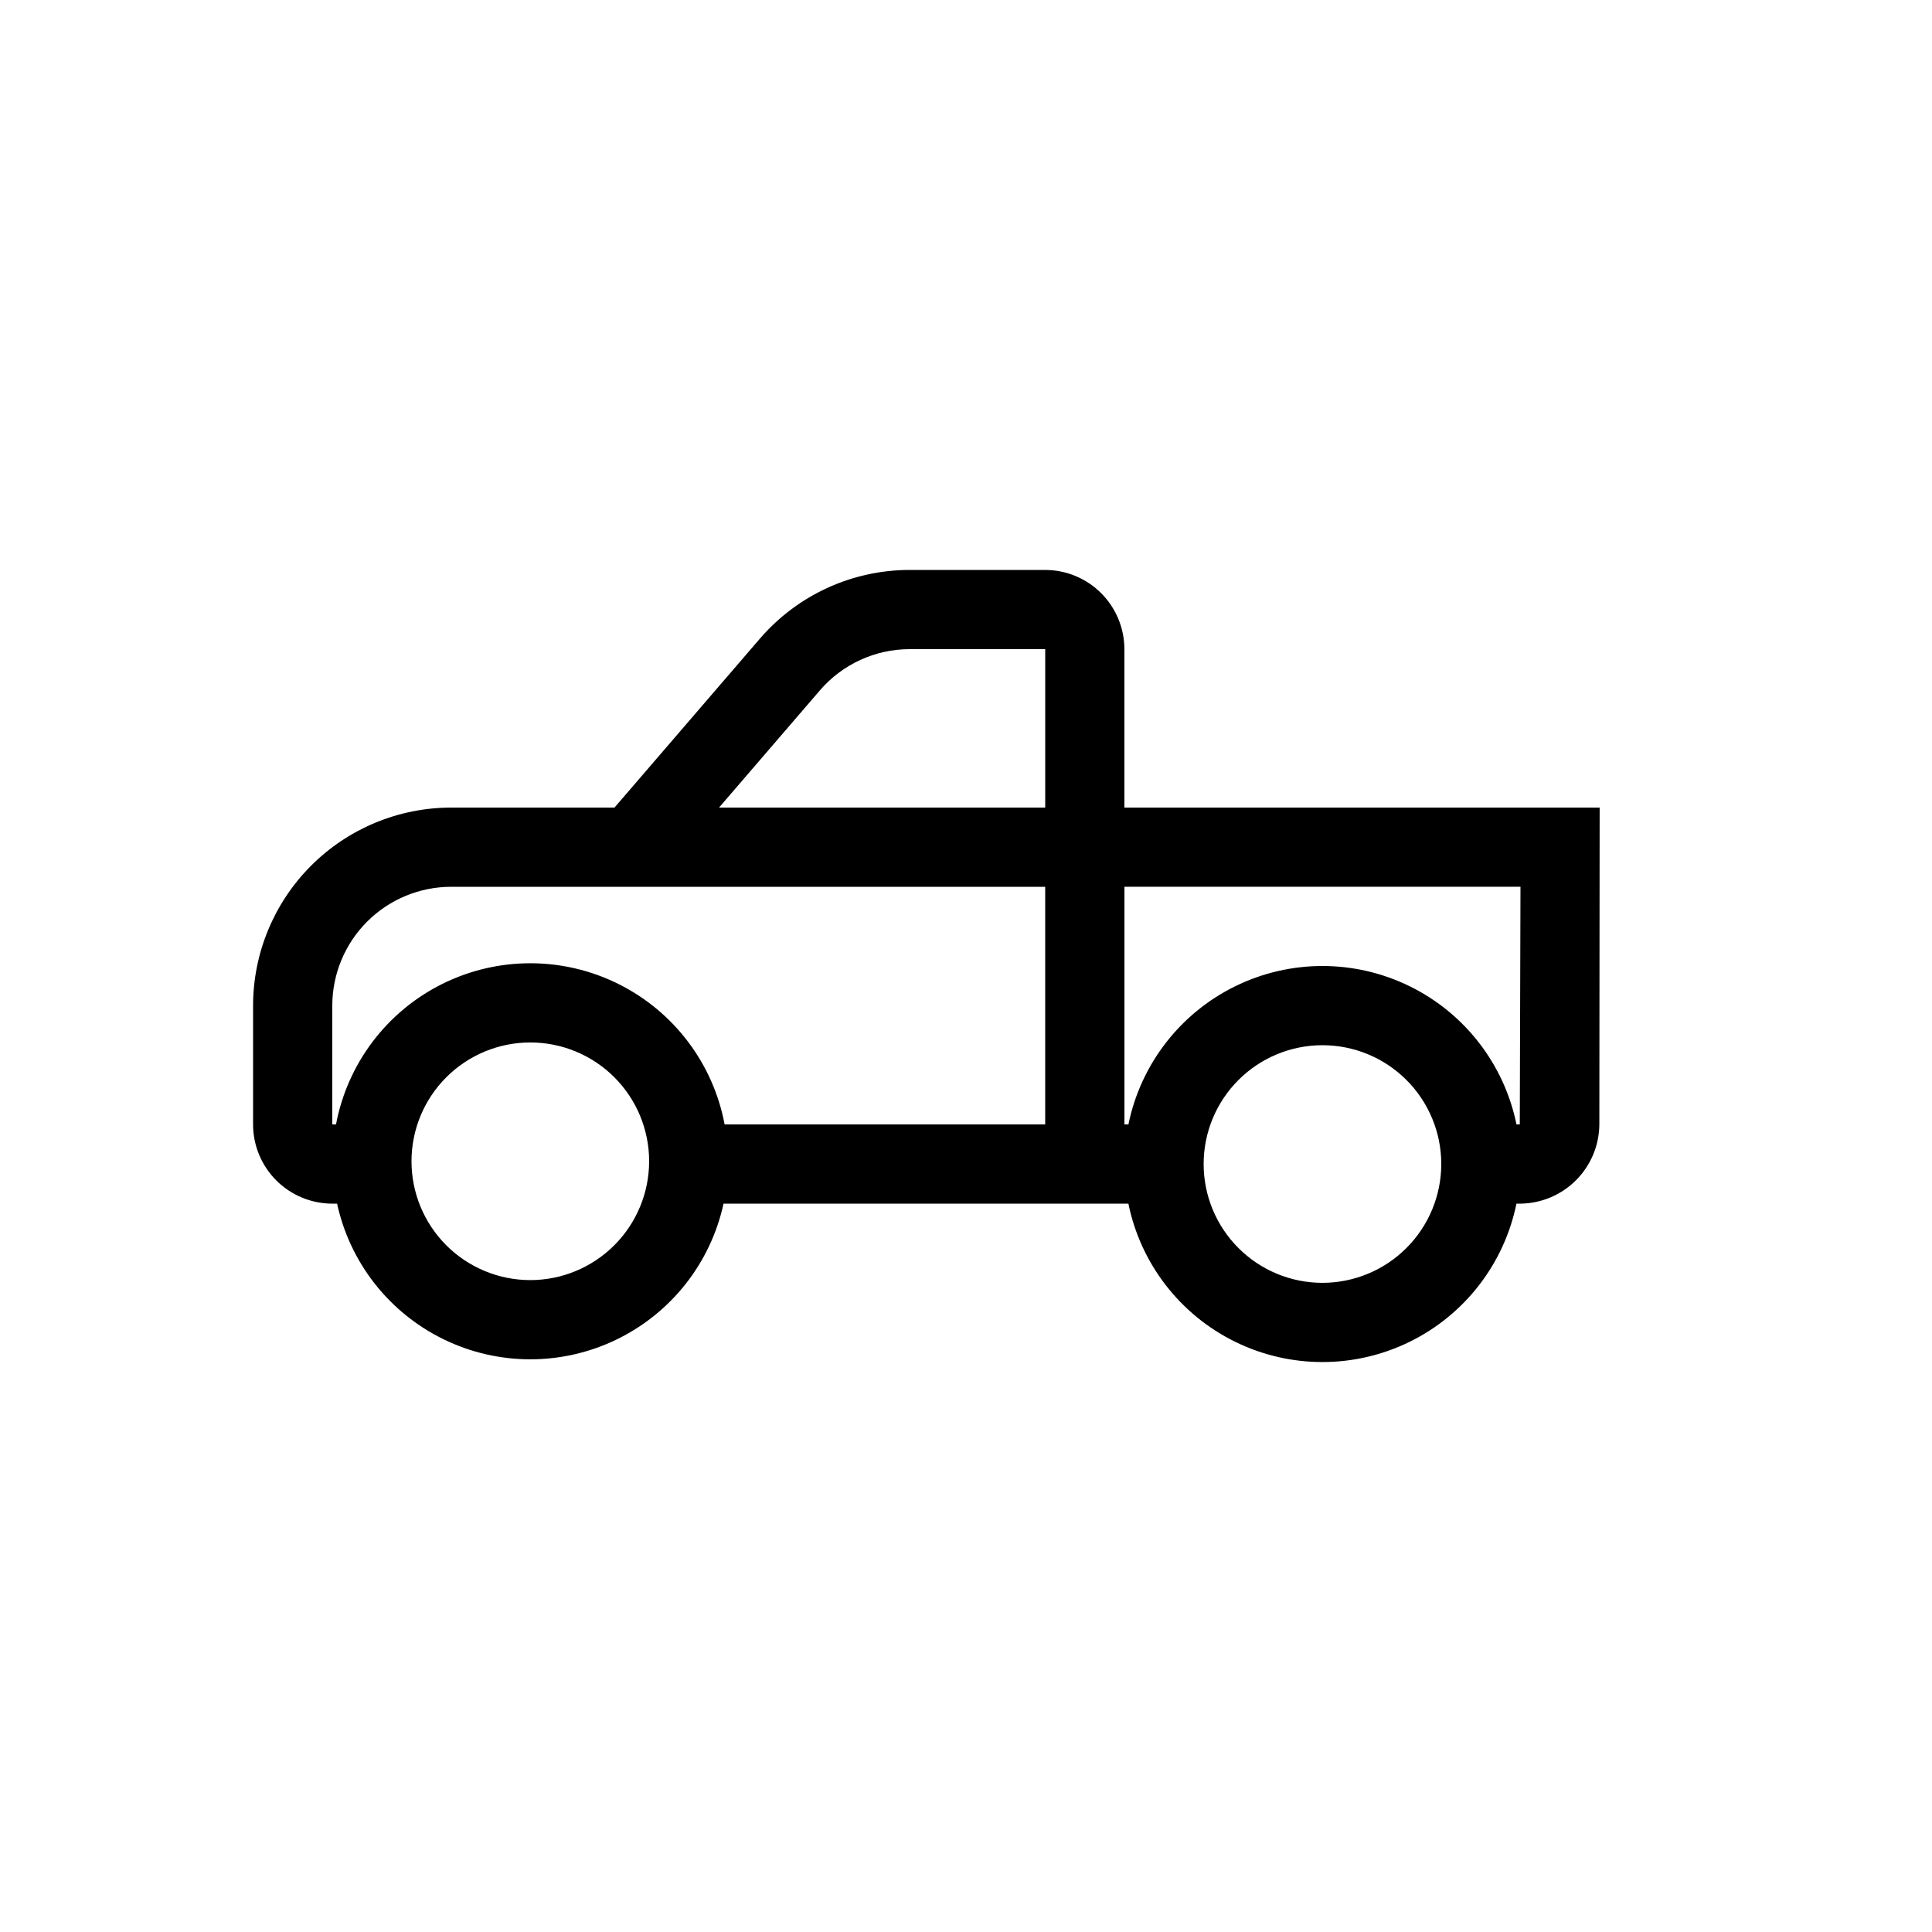 <?xml version="1.0" encoding="UTF-8"?>
<!-- The Best Svg Icon site in the world: iconSvg.co, Visit us! https://iconsvg.co -->
<svg fill="#000000" width="800px" height="800px" version="1.1" viewBox="144 144 512 512" xmlns="http://www.w3.org/2000/svg">
 <path d="m420.99 295.04h-35.879c-15.285-0.008-29.809 6.66-39.77 18.254l-38.496 44.723h-43.297c-13.914 0.012-27.254 5.547-37.094 15.387-9.84 9.84-15.371 23.18-15.387 37.094v31.488c0.004 5.562 2.219 10.898 6.152 14.836 3.938 3.934 9.273 6.148 14.84 6.156h1.273c3.418 15.703 13.855 28.969 28.309 35.988 14.457 7.023 31.336 7.023 45.793 0 14.457-7.019 24.895-20.285 28.312-35.988h107.29c3.254 15.922 13.699 29.441 28.289 36.605 14.59 7.164 31.672 7.164 46.262 0 14.59-7.164 25.035-20.684 28.289-36.605h1.059c5.551-0.066 10.852-2.309 14.762-6.242 3.914-3.938 6.121-9.254 6.148-14.805l0.082-83.914h-125.95v-41.984c-0.008-5.566-2.223-10.902-6.156-14.84-3.938-3.934-9.273-6.148-14.836-6.152zm-136.45 188.2c-8.352 0-16.359-3.316-22.266-9.223s-9.223-13.914-9.223-22.266 3.316-16.359 9.223-22.266c5.906-5.902 13.914-9.223 22.266-9.223 8.352 0 16.359 3.32 22.266 9.223 5.902 5.906 9.223 13.914 9.223 22.266-0.012 8.348-3.332 16.352-9.234 22.258-5.902 5.902-13.906 9.223-22.254 9.23zm51.492-41.254c-3.035-16.137-13.457-29.918-28.156-37.23-14.699-7.312-31.977-7.312-46.676 0s-25.121 21.094-28.156 37.23h-0.984v-31.488c0.008-8.352 3.328-16.355 9.23-22.258 5.906-5.902 13.91-9.223 22.258-9.23h157.44v62.977zm158.43 41.98c-8.348 0-16.359-3.316-22.262-9.223-5.906-5.902-9.223-13.914-9.223-22.262 0-8.352 3.316-16.363 9.223-22.266 5.902-5.906 13.914-9.223 22.262-9.223 8.352 0 16.363 3.316 22.266 9.223 5.906 5.902 9.223 13.914 9.223 22.266-0.008 8.348-3.328 16.352-9.23 22.254s-13.906 9.223-22.258 9.23zm52.48-104.96-0.184 62.977h-0.875c-3.254-15.926-13.699-29.445-28.289-36.609s-31.672-7.164-46.262 0c-14.59 7.164-25.035 20.684-28.289 36.609h-1.059v-62.977zm-212.39-20.992 26.703-31.027c5.973-6.961 14.688-10.965 23.859-10.957h35.879v41.984z"/>
</svg>
